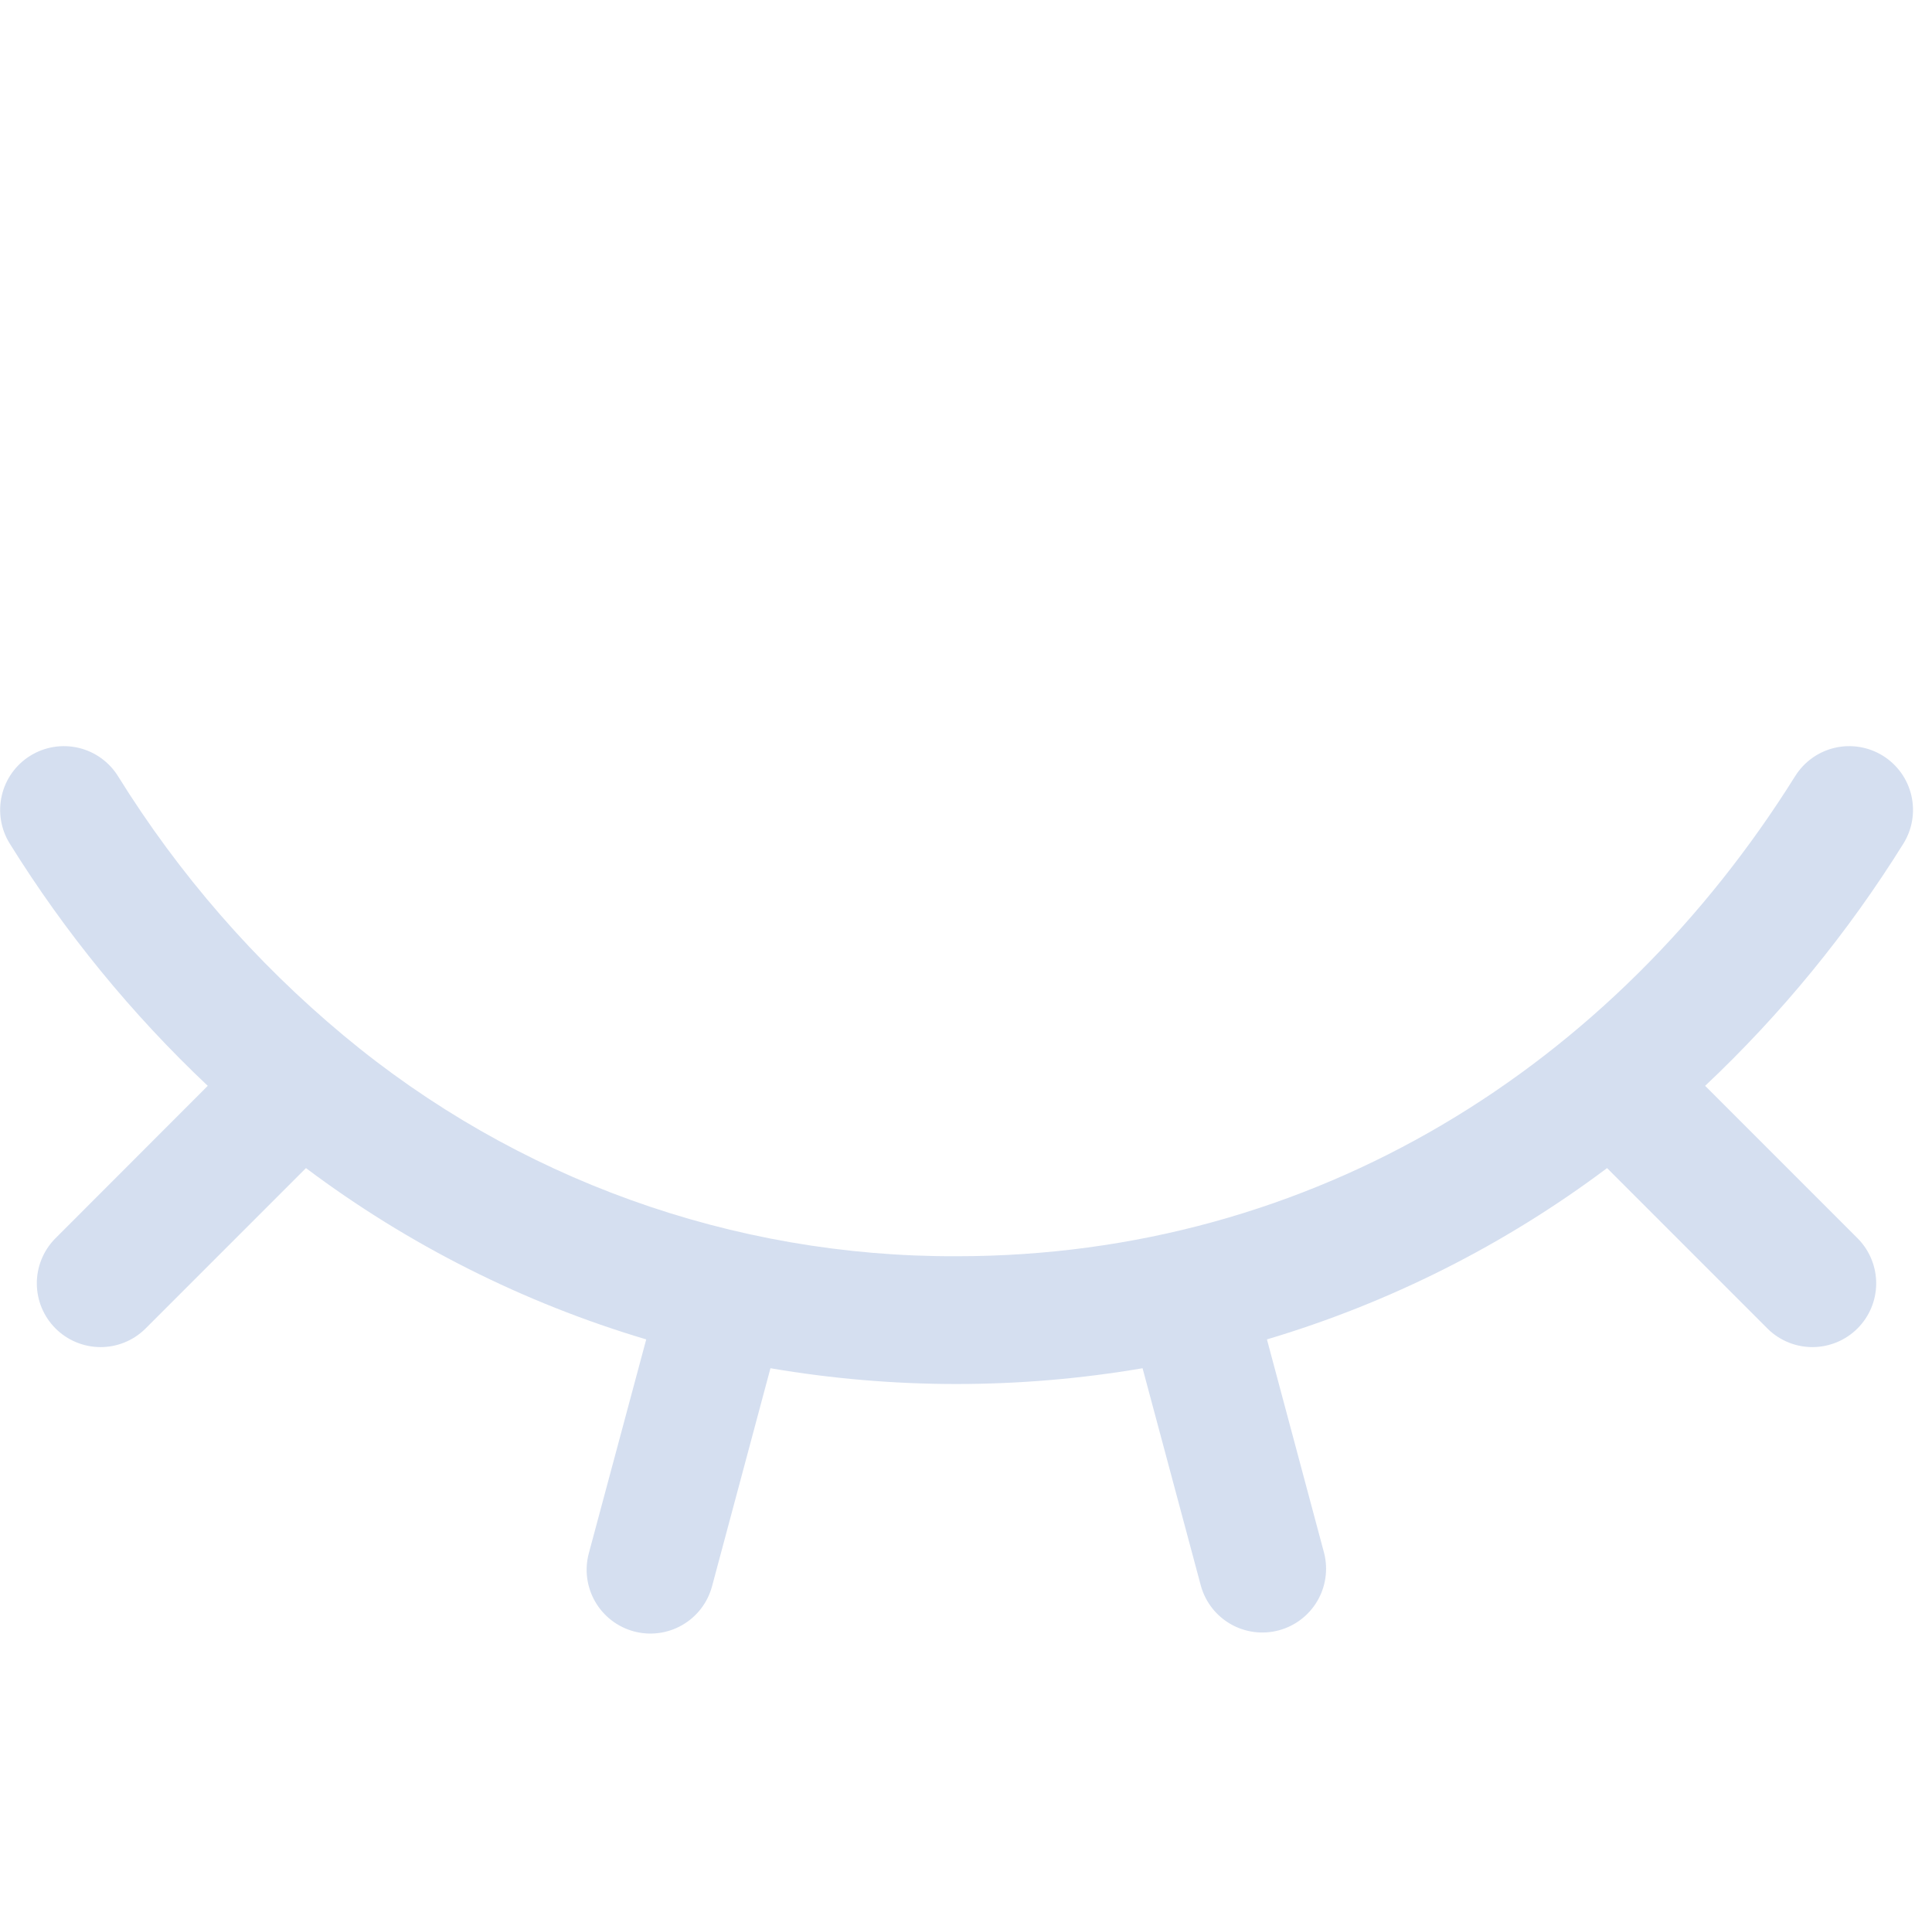 <svg width="101" height="100" viewBox="0 0 101 100" fill="none" xmlns="http://www.w3.org/2000/svg">
<path fill-rule="evenodd" clip-rule="evenodd" d="M98.441 39.507C98.812 39.739 99.134 40.042 99.388 40.398C99.642 40.754 99.823 41.157 99.922 41.584C100.02 42.011 100.034 42.452 99.962 42.884C99.889 43.316 99.733 43.729 99.501 44.1C96.607 48.748 93.125 53.001 89.14 56.755L97.147 64.762C97.754 65.39 98.09 66.233 98.083 67.107C98.075 67.981 97.725 68.817 97.106 69.435C96.488 70.053 95.652 70.403 94.778 70.411C93.904 70.419 93.062 70.083 92.433 69.475L84.013 61.055C78.663 65.069 72.642 68.1 66.232 70.009L69.225 81.189C69.437 82.038 69.306 82.936 68.862 83.689C68.418 84.442 67.696 84.991 66.851 85.216C66.006 85.442 65.106 85.327 64.346 84.895C63.585 84.464 63.025 83.751 62.785 82.91L59.731 71.516C53.293 72.615 46.715 72.615 40.277 71.516L37.223 82.916C37.109 83.339 36.913 83.736 36.646 84.083C36.379 84.43 36.047 84.721 35.667 84.939C35.288 85.158 34.869 85.3 34.434 85.356C34 85.413 33.559 85.384 33.136 85.27C32.713 85.156 32.317 84.96 31.97 84.693C31.623 84.426 31.332 84.093 31.113 83.714C30.895 83.334 30.753 82.915 30.696 82.481C30.64 82.047 30.669 81.606 30.783 81.183L33.783 70.009C27.37 68.101 21.347 65.069 15.995 61.055L7.574 69.475C6.946 70.083 6.104 70.419 5.23 70.411C4.356 70.403 3.52 70.053 2.901 69.435C2.283 68.817 1.933 67.981 1.925 67.107C1.918 66.233 2.254 65.39 2.861 64.762L10.861 56.755C6.881 53 3.403 48.747 0.514 44.1C0.282 43.729 0.125 43.316 0.053 42.884C-0.019 42.452 -0.006 42.011 0.093 41.584C0.291 40.722 0.824 39.975 1.574 39.507C2.324 39.038 3.229 38.887 4.09 39.085C4.952 39.284 5.699 39.817 6.168 40.567C9.348 45.691 13.332 50.27 17.968 54.128C26.958 61.621 38.301 65.705 50.004 65.662C68.725 65.662 84.38 55.708 93.847 40.567C94.079 40.196 94.382 39.874 94.738 39.62C95.095 39.365 95.498 39.184 95.924 39.085C96.351 38.987 96.793 38.974 97.224 39.046C97.656 39.118 98.069 39.275 98.441 39.507Z" fill="#D5DFF0"/>
</svg>

